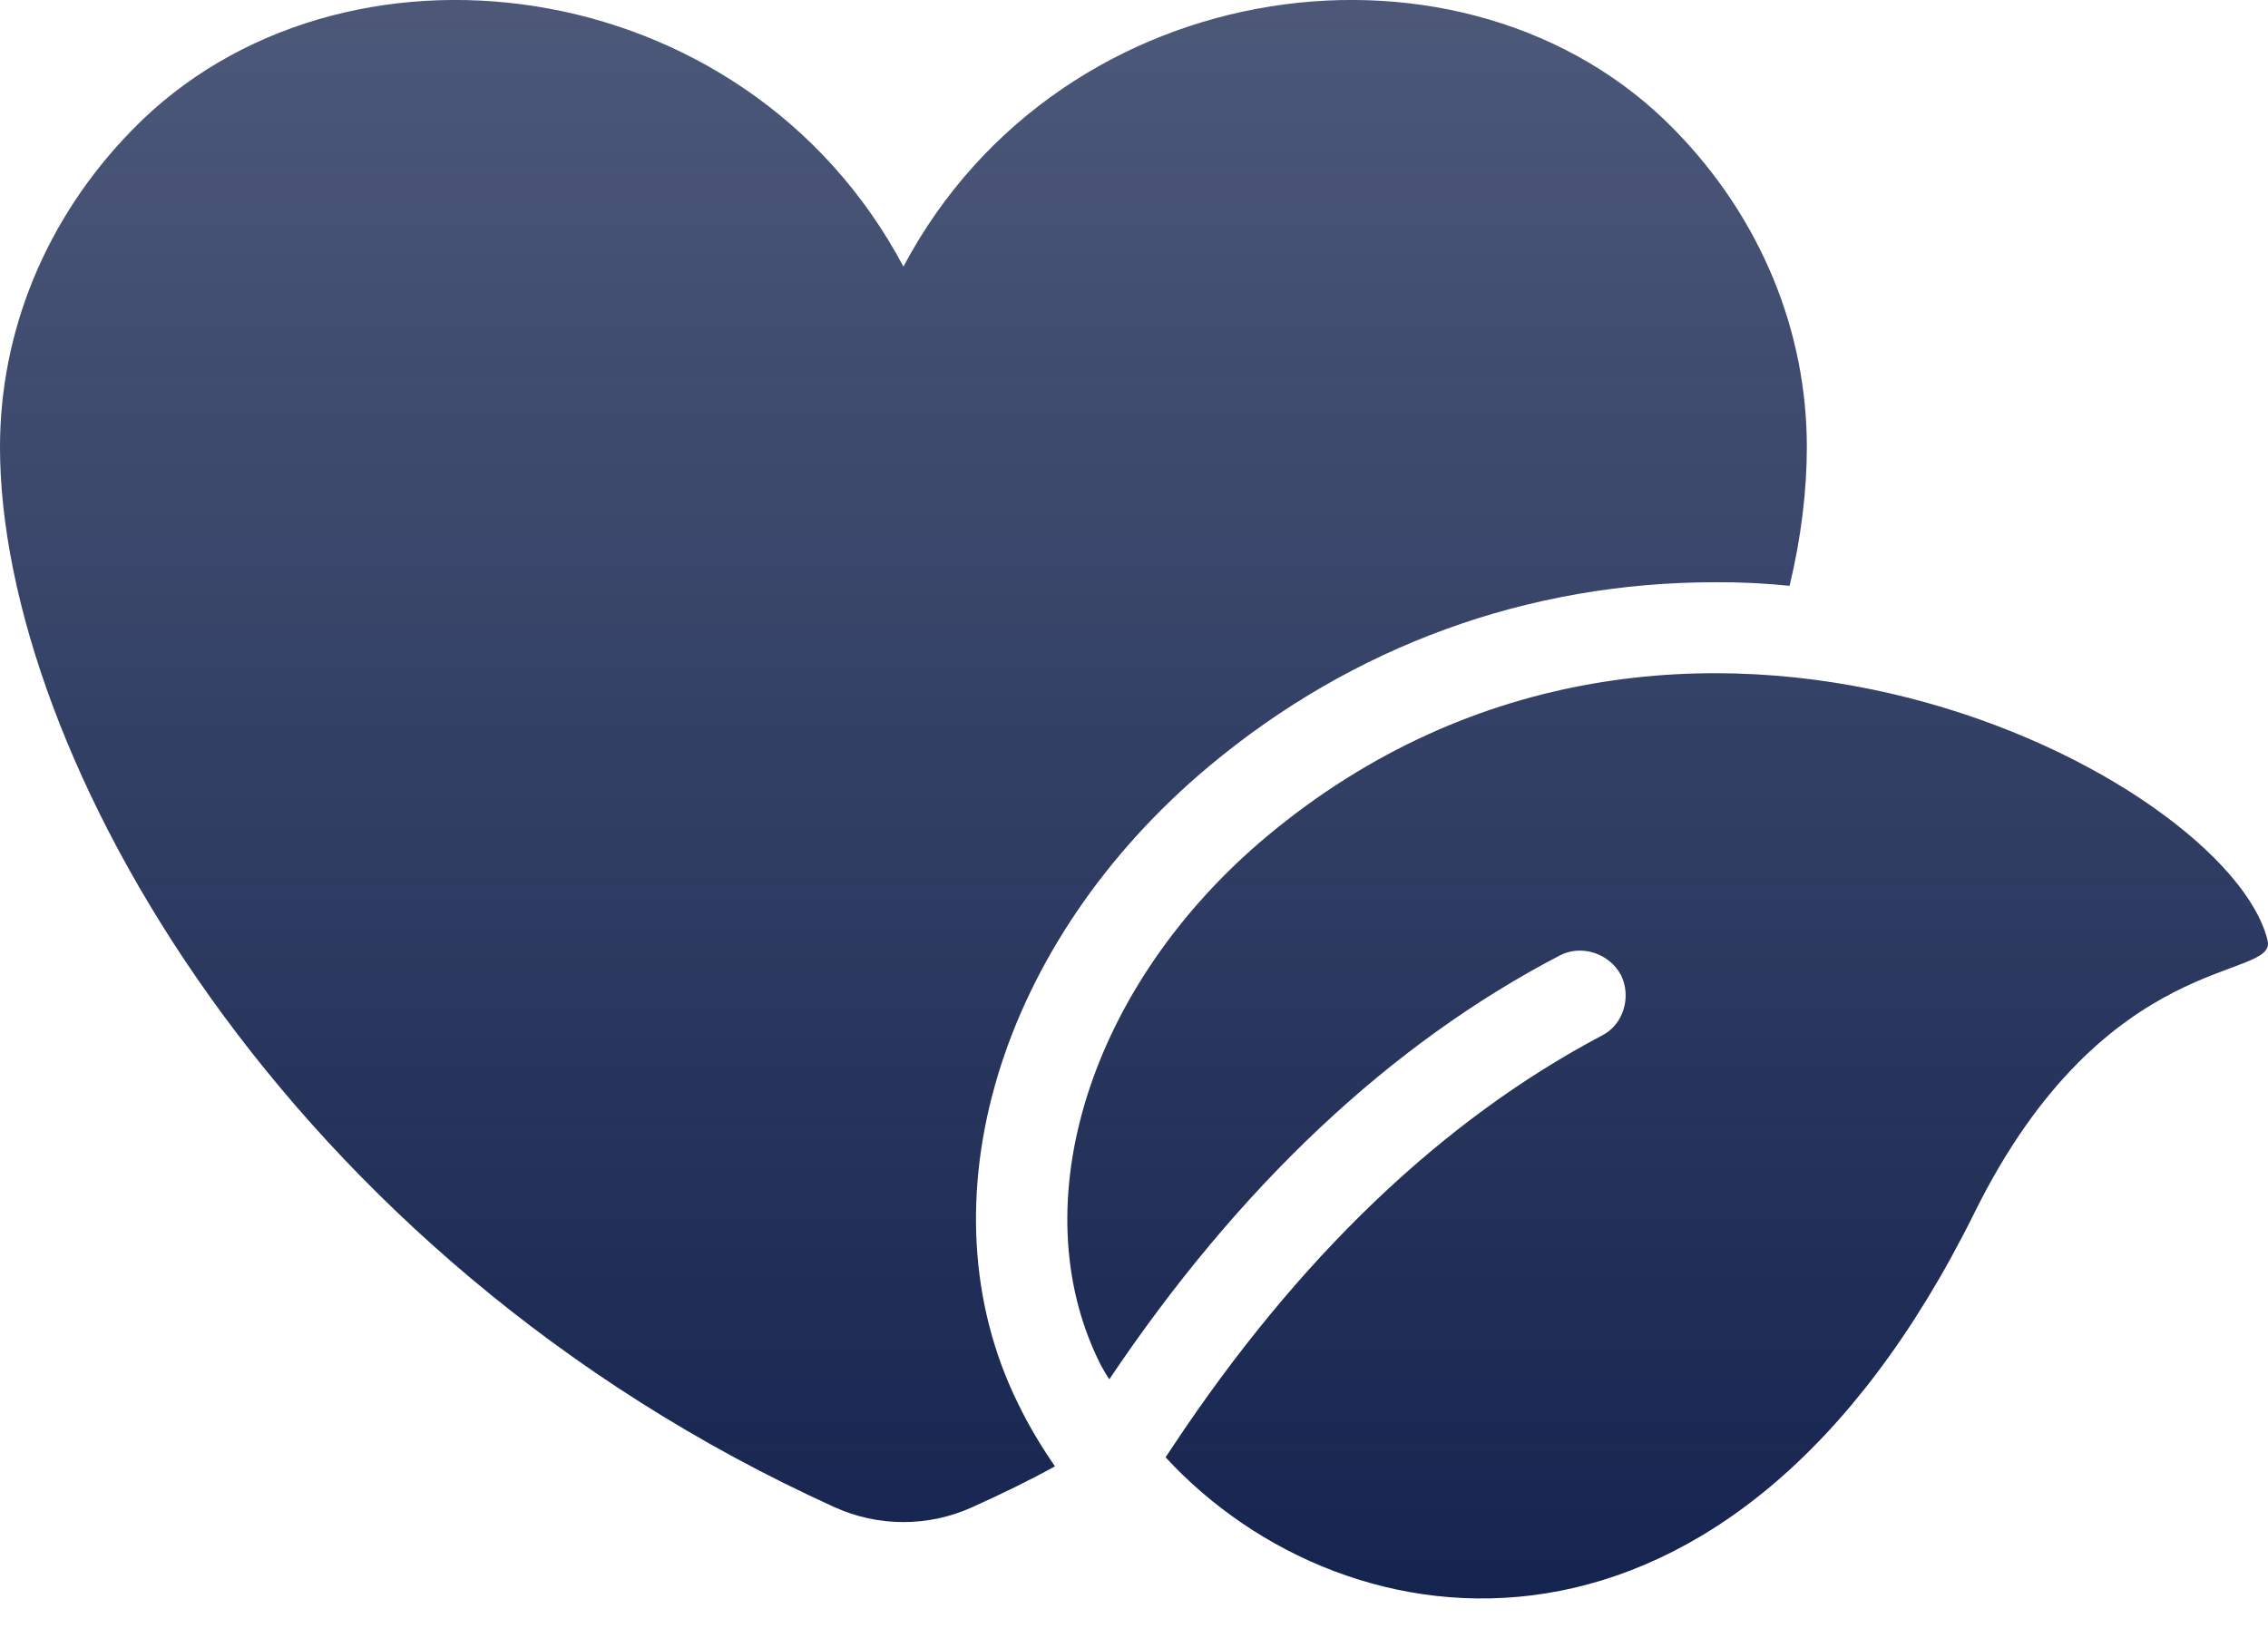 <svg width="36" height="26" viewBox="0 0 36 26" fill="none" xmlns="http://www.w3.org/2000/svg">
<path d="M28.68 7.098C28.68 7.775 28.593 8.524 28.406 9.301C28.014 9.261 27.62 9.241 27.226 9.244C24.26 9.244 21.481 10.252 19.191 12.166C15.851 14.96 14.599 19.106 16.154 22.273C16.327 22.633 16.528 22.965 16.745 23.281C16.327 23.512 15.881 23.727 15.434 23.929C15.09 24.085 14.717 24.166 14.34 24.166C13.962 24.166 13.589 24.085 13.246 23.929C4.492 19.955 0 11.936 0 7.099C0 5.27 0.72 3.471 2.102 2.059C5.385 -1.31 11.82 -0.518 14.34 4.233C16.859 -0.518 23.295 -1.31 26.578 2.059C27.96 3.471 28.68 5.27 28.68 7.099V7.098ZM20.113 13.275C17.291 15.636 16.211 19.106 17.449 21.625C17.493 21.712 17.551 21.813 17.608 21.899C19.667 18.832 22.071 16.572 24.749 15.175C25.095 14.988 25.541 15.132 25.728 15.478C25.901 15.823 25.771 16.27 25.426 16.442C22.892 17.781 20.603 19.969 18.616 22.965L18.501 23.137C21.366 26.247 27.47 27.082 31.343 19.25C33.431 15.031 36.152 15.579 35.993 14.931C35.375 12.368 26.706 7.775 20.113 13.275Z" fill="url(#paint0_linear_8127_4557)"/>
<defs>
<linearGradient id="paint0_linear_8127_4557" x1="18" y1="0" x2="18" y2="25.379" gradientUnits="userSpaceOnUse">
<stop stop-color="#15244F" stop-opacity="0.76"/>
<stop offset="1" stop-color="#15244F"/>
</linearGradient>
</defs>
</svg>
